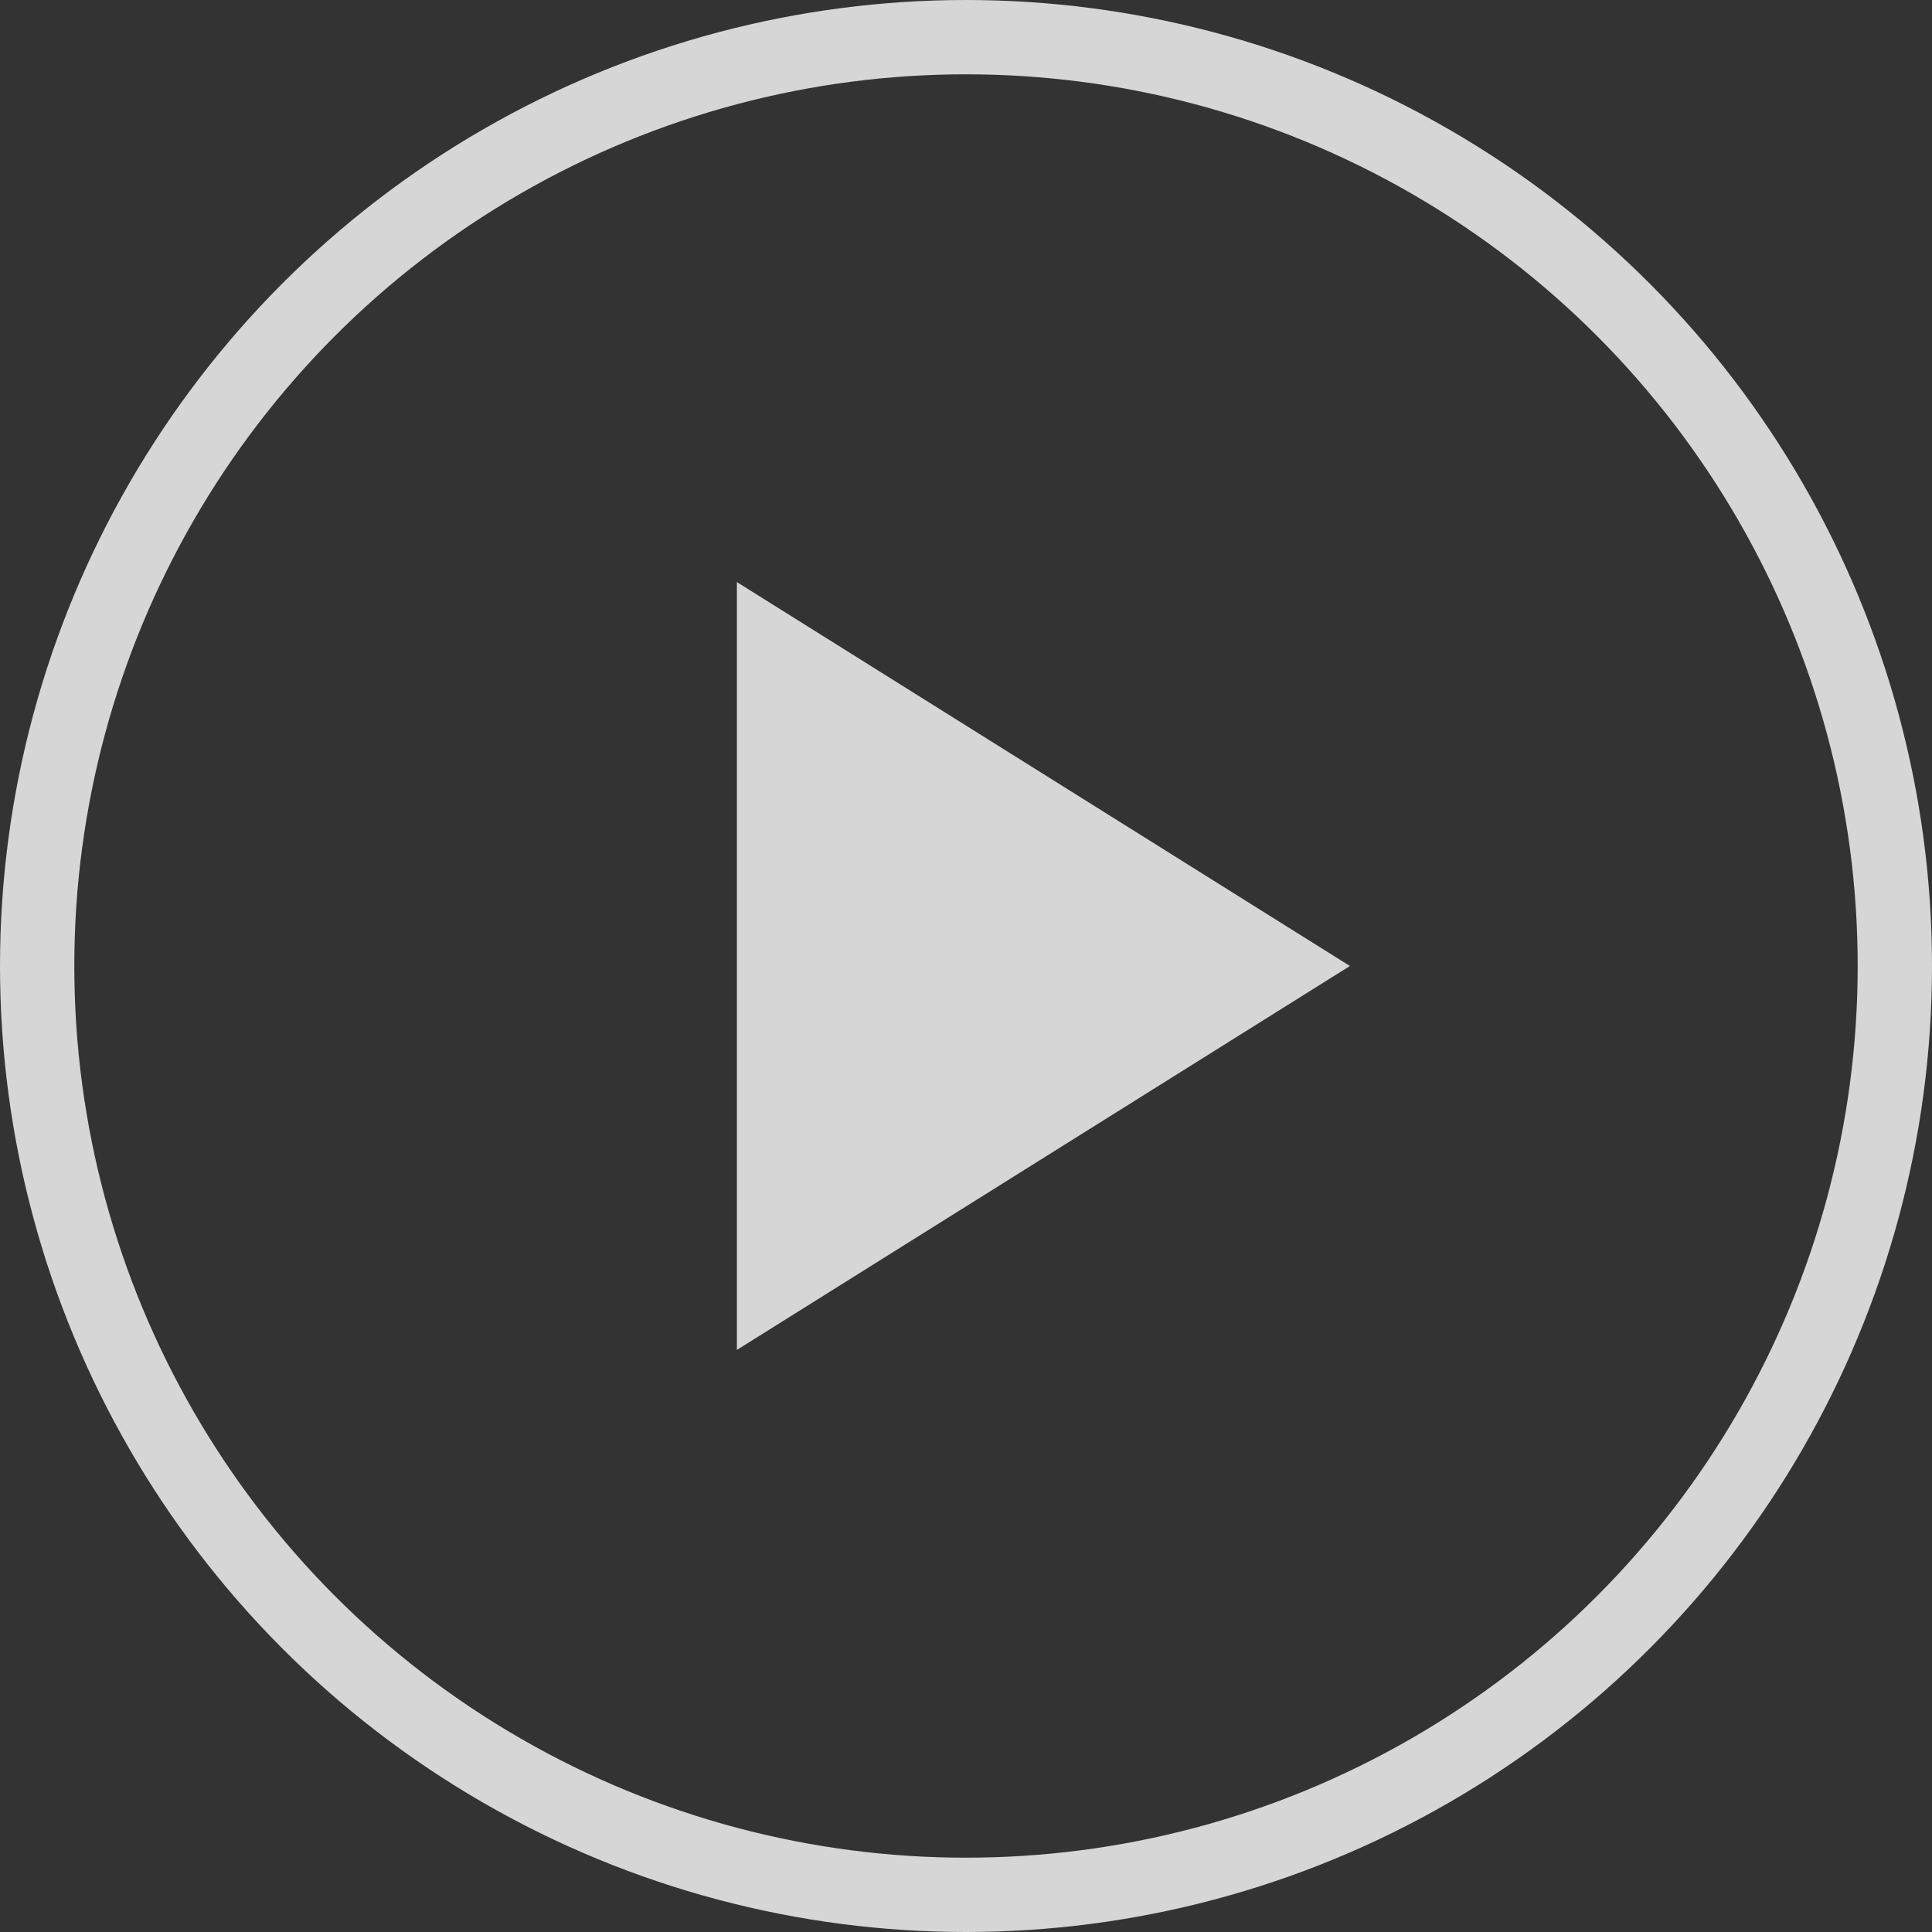 <svg xmlns="http://www.w3.org/2000/svg" viewBox="0 0 312 312" role="img" aria-label="Play Video Button" width="100%" height="100%" preserveAspectRatio="xMidYMid meet">
    <rect x="0" y="0" width="312" height="312" fill="#333333" stroke="none"/>
    <title>Play Video Button</title>
    <desc>Click to play video content</desc>
    <circle cx="156" cy="156" r="150" fill="none" stroke="rgba(255, 255, 255, 0.8)" stroke-width="12" />
    <polygon points="218,156 119,94 119,218" fill="rgba(255, 255, 255, 0.8)" />
</svg>
